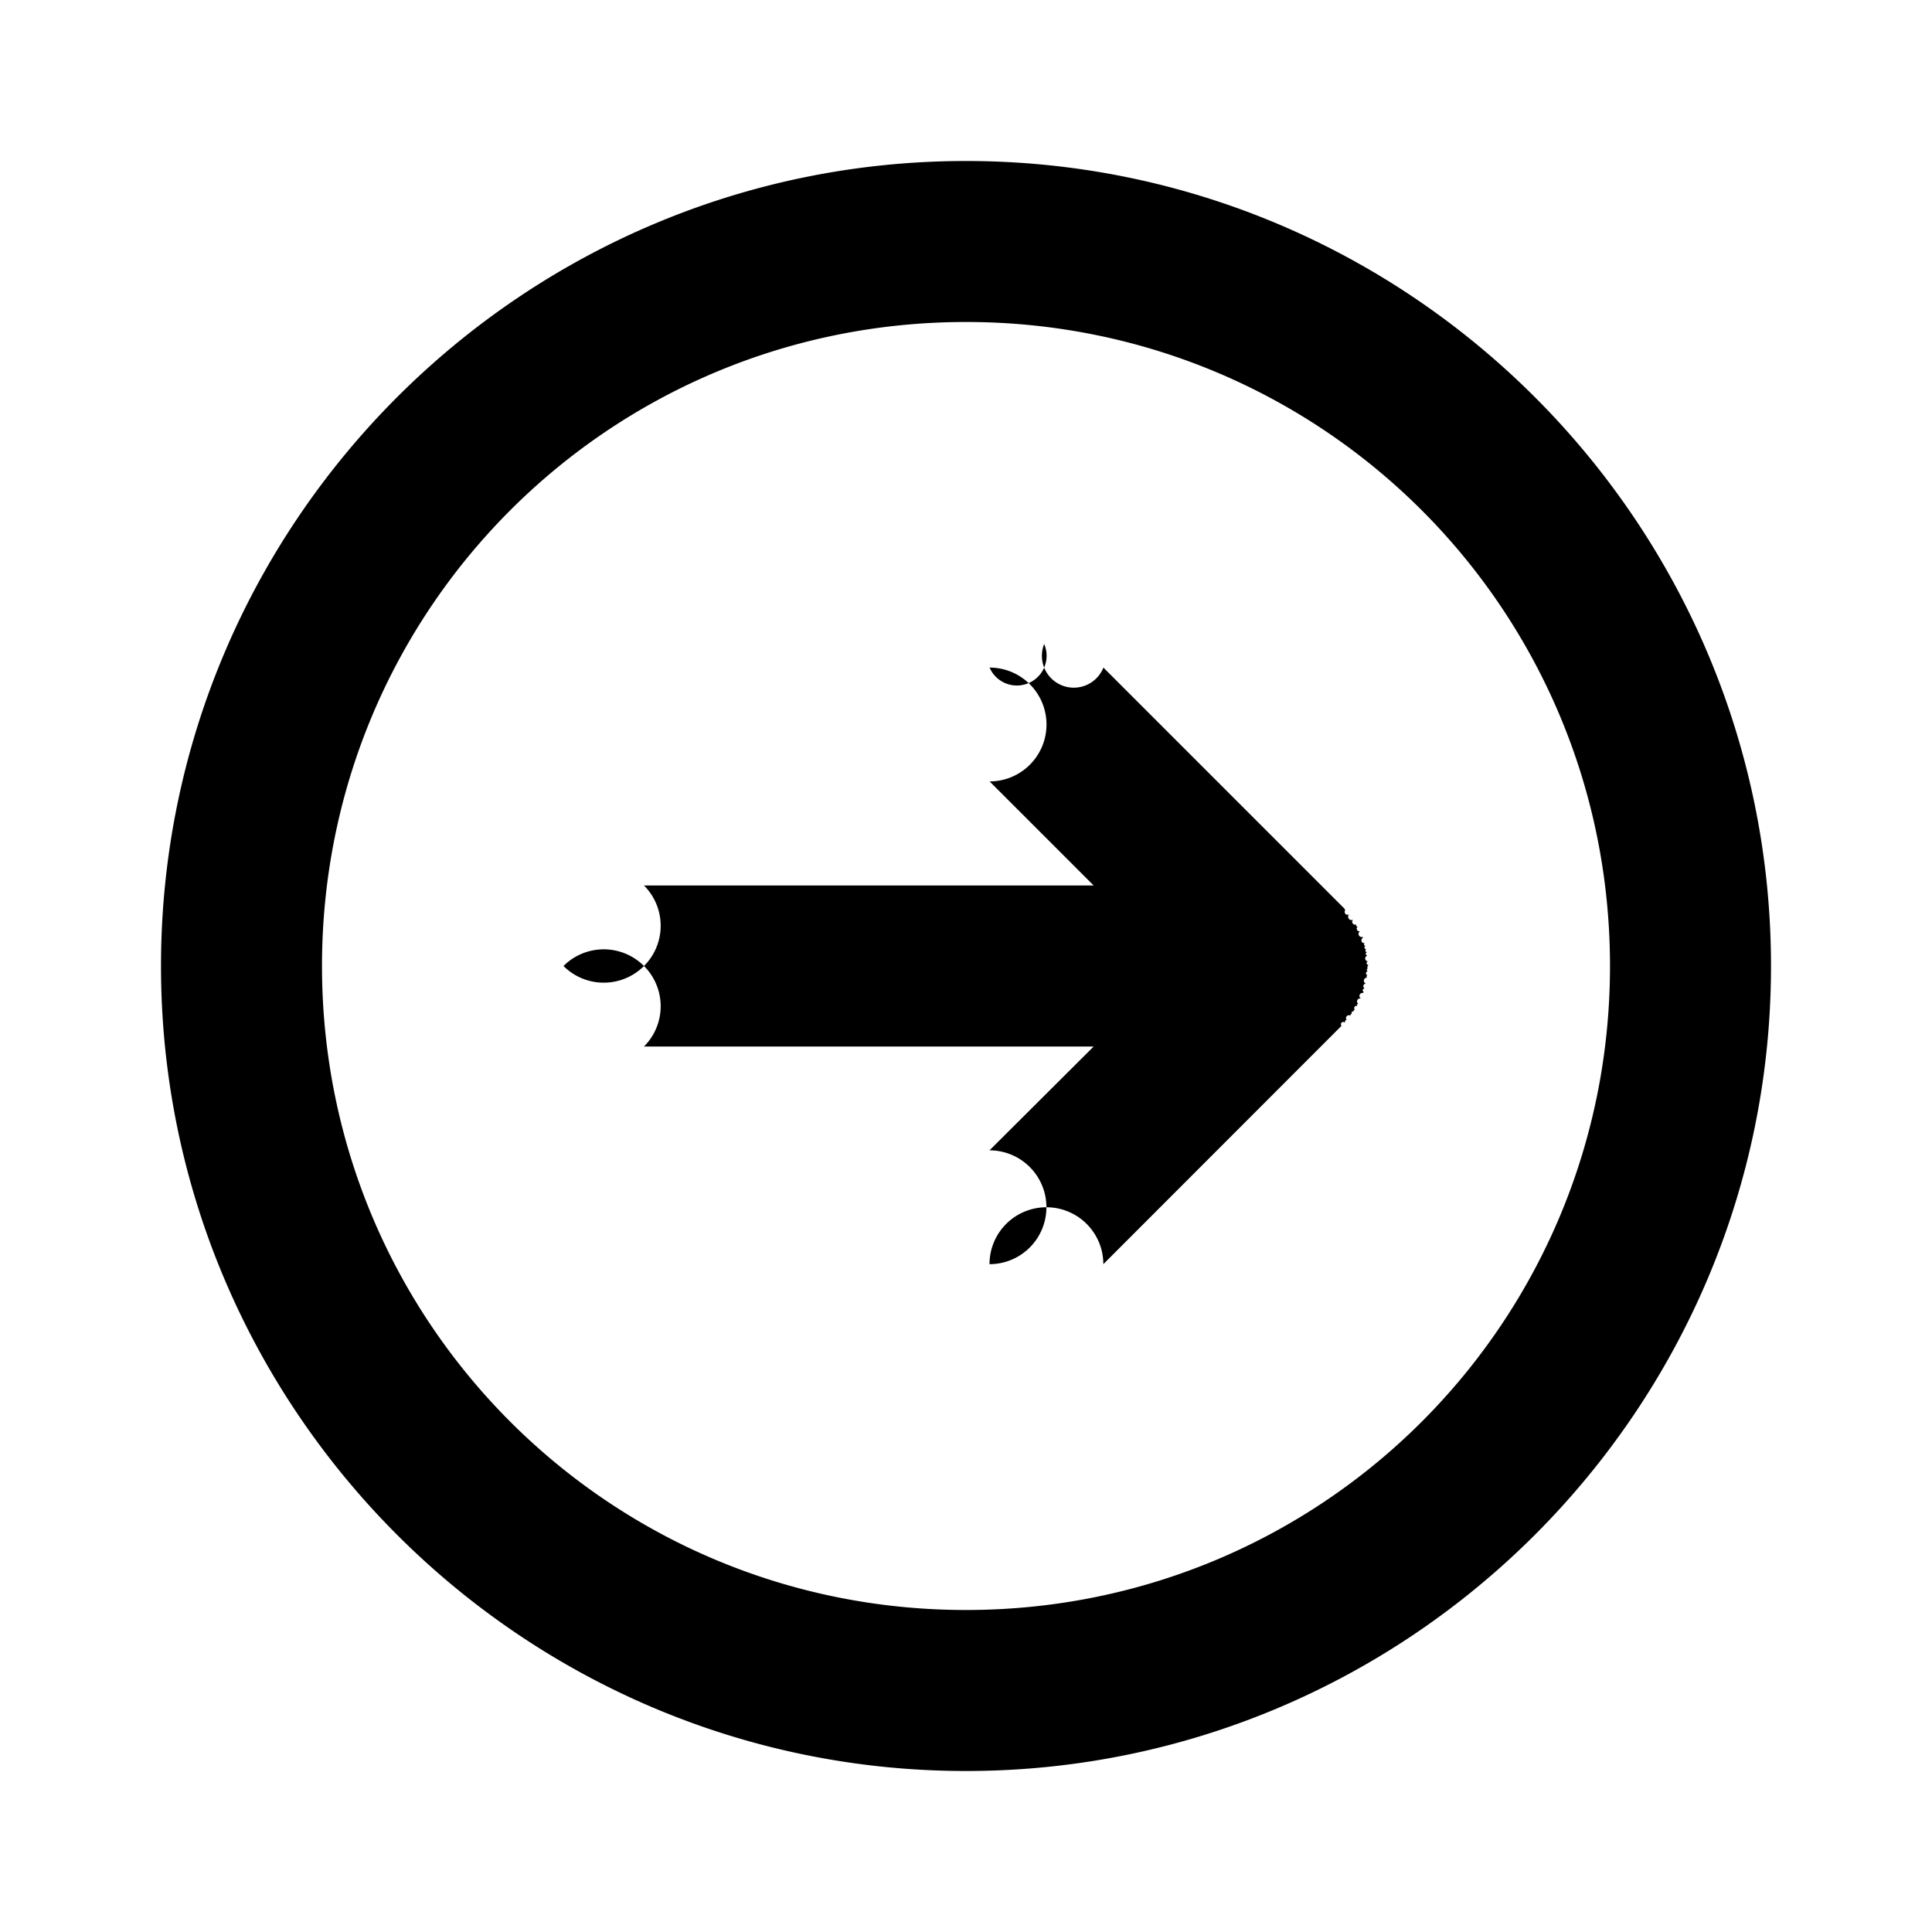 <?xml version="1.0" ?>
<!-- Uploaded to: SVG Repo, www.svgrepo.com, Generator: SVG Repo Mixer Tools -->
<svg width="800px" height="800px" viewBox="0 0 24 24" id="SVGRoot" version="1.1" xmlns="http://www.w3.org/2000/svg" xmlns:cc="http://creativecommons.org/ns#" xmlns:dc="http://purl.org/dc/elements/1.1/" xmlns:inkscape="http://www.inkscape.org/namespaces/inkscape" xmlns:rdf="http://www.w3.org/1999/02/22-rdf-syntax-ns#" xmlns:sodipodi="http://sodipodi.sourceforge.net/DTD/sodipodi-0.dtd" xmlns:svg="http://www.w3.org/2000/svg">
<defs id="defs2"/>
<g id="layer1">
<path d="M 12,2 C 17.511,2 22,6.489 22,12 22,17.511 17.511,22 12,22 6.489,22 2,17.511 2,12 2,6.489 6.489,2 12,2 Z m 0,2 c -4.43,0 -8,3.57 -8,8 0,4.43 3.57,8 8,8 4.43,0 8,-3.57 8,-8 0,-4.43 -3.57,-8 -8,-8 z m 0.971,4 a -1,1 0 0 1 0.736,0.293 l 2.98,2.98 0.019,0.019 a -1,1 0 0 1 0.01,0.01 -1,1 0 0 1 0.047,0.053 -1,1 0 0 1 0.051,0.066 -1,1 0 0 1 0.039,0.06 -1,1 0 0 1 0.018,0.027 -1,1 0 0 1 0.029,0.057 -1,1 0 0 1 0.031,0.072 -1,1 0 0 1 0.004,0.012 -1,1 0 0 1 0.023,0.065 -1,1 0 0 1 0.008,0.035 -1,1 0 0 1 0.01,0.041 -1,1 0 0 1 0.008,0.037 -1,1 0 0 1 0.008,0.043 -1,1 0 0 1 0.006,0.072 -1,1 0 0 1 0.002,0.045 -1,1 0 0 1 0,0.012 -1,1 0 0 1 -0.002,0.029 -1,1 0 0 1 -0.002,0.037 -1,1 0 0 1 -0.004,0.051 -1,1 0 0 1 -0.004,0.029 -1,1 0 0 1 -0.014,0.076 -1,1 0 0 1 -0.016,0.059 -1,1 0 0 1 -0.014,0.043 -1,1 0 0 1 -0.004,0.014 -1,1 0 0 1 -0.029,0.07 -1,1 0 0 1 -0.033,0.066 -1,1 0 0 1 -0.014,0.027 -1,1 0 0 1 -0.029,0.045 -1,1 0 0 1 -0.014,0.021 -1,1 0 0 1 -0.023,0.033 -1,1 0 0 1 -0.018,0.021 -1,1 0 0 1 -0.047,0.055 -1,1 0 0 1 -0.019,0.021 -1,1 0 0 1 -0.008,0.008 -1,1 0 0 1 -0.041,0.039 l -2.959,2.961 a -1,1 0 0 1 -1.414,0 -1,1 0 0 1 0,-1.414 L 13.586,13 H 8 A -1,1 0 0 1 7,12 -1,1 0 0 1 8,11 h 5.586 L 12.293,9.707 a -1,1 0 0 1 0,-1.414 A -1,1 0 0 1 12.971,8 Z" id="path2488" style="color:#000000;font-style:normal;font-variant:normal;font-weight:normal;font-stretch:normal;font-size:medium;line-height:normal;font-family:sans-serif;font-variant-ligatures:normal;font-variant-position:normal;font-variant-caps:normal;font-variant-numeric:normal;font-variant-alternates:normal;font-variant-east-asian:normal;font-feature-settings:normal;font-variation-settings:normal;text-indent:0;text-align:start;text-decoration:none;text-decoration-line:none;text-decoration-style:solid;text-decoration-color:#000000;letter-spacing:normal;word-spacing:normal;text-transform:none;writing-mode:lr-tb;direction:ltr;text-orientation:mixed;dominant-baseline:auto;baseline-shift:baseline;text-anchor:start;white-space:normal;shape-padding:0;shape-margin:0;inline-size:0;clip-rule:nonzero;display:inline;overflow:visible;visibility:visible;opacity:1;isolation:auto;mix-blend-mode:normal;color-interpolation:sRGB;color-interpolation-filters:linearRGB;solid-color:#000000;solid-opacity:1;vector-effect:none;fill:#000000;fill-opacity:1;fill-rule:nonzero;stroke:none;stroke-width:2;stroke-linecap:round;stroke-linejoin:miter;stroke-miterlimit:4;stroke-dasharray:none;stroke-dashoffset:0;stroke-opacity:1;color-rendering:auto;image-rendering:auto;shape-rendering:auto;text-rendering:auto;enable-background:accumulate;stop-color:#000000;stop-opacity:1"/>
</g>
</svg>